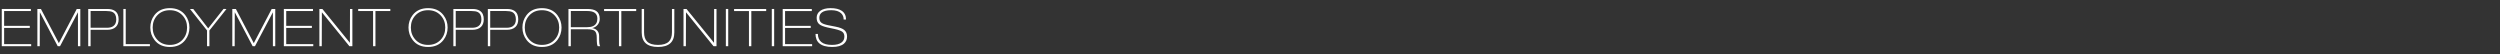 <?xml version="1.0" encoding="utf-8"?>
<!-- Generator: Adobe Illustrator 21.1.0, SVG Export Plug-In . SVG Version: 6.00 Build 0)  -->
<svg version="1.1" xmlns="http://www.w3.org/2000/svg" xmlns:xlink="http://www.w3.org/1999/xlink" x="0px" y="0px"
	 viewBox="0 0 920 20" enable-background="new 0 0 920 20" xml:space="preserve">
<rect x="0" y="0" width="920" height="20" fill="#333333" stroke="none"/>
<g id="PNG">
	<g>
		<path fill="#FFFFFF" d="M11.361,3.301v0.76H1.52v5.453h9.443v0.76H1.52v5.967h9.956V17H0.646V3.301H11.361z"/>
		<path fill="#FFFFFF" d="M15.063,3.301l6.593,12.578l6.593-12.578h1.311V17h-0.874V4.514l-6.589,12.488l-0.866-0.008l-6.567-12.49
			L14.626,17h-0.874V3.301H15.063z"/>
		<path fill="#FFFFFF" d="M39.533,3.301c1.165,0,2.09,0.241,2.774,0.723c0.899,0.633,1.349,1.659,1.349,3.078
			c0,1.203-0.336,2.134-1.007,2.793c-0.735,0.722-1.818,1.082-3.249,1.082h-6.061V17h-0.874V3.301H39.533z M39.38,10.217
			c0.976,0,1.748-0.203,2.318-0.609c0.722-0.521,1.083-1.341,1.083-2.459c0-1.347-0.45-2.248-1.349-2.706
			c-0.494-0.255-1.248-0.382-2.261-0.382h-5.833v6.156H39.38z"/>
		<path fill="#FFFFFF" d="M46.27,3.301V16.24h8.892V17h-9.766V3.301H46.27z"/>
		<path fill="#FFFFFF" d="M69.716,10.131c0,1.721-0.507,3.246-1.52,4.574c-1.317,1.72-3.211,2.58-5.681,2.58
			c-2.47,0-4.358-0.854-5.662-2.562c-1.026-1.34-1.539-2.871-1.539-4.592c0-1.732,0.506-3.256,1.52-4.572
			c1.304-1.707,3.198-2.562,5.681-2.562c2.47,0,4.357,0.854,5.662,2.562C69.203,6.9,69.716,8.424,69.716,10.131z M68.842,10.131
			c0-1.732-0.544-3.199-1.634-4.4c-1.191-1.315-2.755-1.974-4.693-1.974c-1.951,0-3.515,0.651-4.693,1.954
			c-1.089,1.201-1.634,2.676-1.634,4.42c0,1.733,0.544,3.207,1.634,4.421c1.178,1.315,2.742,1.974,4.693,1.974
			c1.95,0,3.515-0.652,4.693-1.955C68.297,13.369,68.842,11.89,68.842,10.131z"/>
		<path fill="#FFFFFF" d="M71.115,3.303l5.5,7.131l5.628-7.139l1.11,0.006l-6.289,7.912V17h-0.874v-5.787l-6.289-7.912L71.115,3.303
			z"/>
		<path fill="#FFFFFF" d="M86.8,3.301l6.593,12.578l6.593-12.578h1.311V17h-0.874V4.514l-6.589,12.488l-0.866-0.008l-6.567-12.49
			L86.363,17h-0.874V3.301H86.8z"/>
		<path fill="#FFFFFF" d="M115.172,3.301v0.76h-9.842v5.453h9.443v0.76h-9.443v5.967h9.956V17h-10.83V3.301H115.172z"/>
		<path fill="#FFFFFF" d="M118.635,3.302l10.128,12.455l0.038-12.456h0.874V17h-1.103L118.446,4.518L118.408,17h-0.874V3.301
			L118.635,3.302z"/>
		<path fill="#FFFFFF" d="M143.639,3.301v0.76h-5.472V17h-0.874V4.061h-5.472v-0.76H143.639z"/>
		<path fill="#FFFFFF" d="M164.728,10.131c0,1.721-0.507,3.246-1.52,4.574c-1.317,1.72-3.211,2.58-5.681,2.58
			c-2.47,0-4.358-0.854-5.662-2.562c-1.026-1.34-1.539-2.871-1.539-4.592c0-1.732,0.506-3.256,1.52-4.572
			c1.304-1.707,3.198-2.562,5.681-2.562c2.47,0,4.357,0.854,5.662,2.562C164.215,6.9,164.728,8.424,164.728,10.131z M163.854,10.131
			c0-1.732-0.544-3.199-1.634-4.4c-1.191-1.315-2.755-1.974-4.693-1.974c-1.951,0-3.515,0.651-4.693,1.954
			c-1.089,1.201-1.634,2.676-1.634,4.42c0,1.733,0.544,3.207,1.634,4.421c1.178,1.315,2.742,1.974,4.693,1.974
			c1.95,0,3.515-0.652,4.693-1.955C163.31,13.369,163.854,11.89,163.854,10.131z"/>
		<path fill="#FFFFFF" d="M173.905,3.301c1.165,0,2.09,0.241,2.774,0.723c0.899,0.633,1.349,1.659,1.349,3.078
			c0,1.203-0.336,2.134-1.007,2.793c-0.735,0.722-1.818,1.082-3.249,1.082h-6.061V17h-0.874V3.301H173.905z M173.753,10.217
			c0.976,0,1.748-0.203,2.318-0.609c0.722-0.521,1.083-1.341,1.083-2.459c0-1.347-0.45-2.248-1.349-2.706
			c-0.494-0.255-1.248-0.382-2.261-0.382h-5.833v6.156H173.753z"/>
		<path fill="#FFFFFF" d="M186.593,3.301c1.165,0,2.09,0.241,2.774,0.723c0.899,0.633,1.349,1.659,1.349,3.078
			c0,1.203-0.336,2.134-1.007,2.793c-0.735,0.722-1.818,1.082-3.249,1.082h-6.061V17h-0.874V3.301H186.593z M186.441,10.217
			c0.976,0,1.748-0.203,2.318-0.609c0.722-0.521,1.083-1.341,1.083-2.459c0-1.347-0.45-2.248-1.349-2.706
			c-0.494-0.255-1.248-0.382-2.261-0.382h-5.833v6.156H186.441z"/>
		<path fill="#FFFFFF" d="M206.649,10.131c0,1.721-0.507,3.246-1.52,4.574c-1.317,1.72-3.211,2.58-5.681,2.58
			c-2.47,0-4.358-0.854-5.662-2.562c-1.026-1.34-1.539-2.871-1.539-4.592c0-1.732,0.506-3.256,1.52-4.572
			c1.304-1.707,3.198-2.562,5.681-2.562c2.47,0,4.357,0.854,5.662,2.562C206.137,6.9,206.649,8.424,206.649,10.131z M205.775,10.131
			c0-1.732-0.544-3.199-1.634-4.4c-1.191-1.315-2.755-1.974-4.693-1.974c-1.951,0-3.515,0.651-4.693,1.954
			c-1.089,1.201-1.634,2.676-1.634,4.42c0,1.733,0.544,3.207,1.634,4.421c1.178,1.315,2.742,1.974,4.693,1.974
			c1.95,0,3.515-0.652,4.693-1.955C205.231,13.369,205.775,11.89,205.775,10.131z"/>
		<path fill="#FFFFFF" d="M216.125,3.301c1.457,0,2.546,0.241,3.268,0.724c0.874,0.583,1.311,1.554,1.311,2.911
			c0,0.762-0.222,1.446-0.665,2.055c-0.507,0.686-1.21,1.136-2.109,1.352c0.811,0.127,1.438,0.445,1.881,0.958
			s0.665,1.147,0.665,1.906c0,1.277,0.025,2.159,0.076,2.646c0.05,0.488,0.152,0.87,0.304,1.148h-0.874
			c-0.126-0.113-0.222-0.412-0.285-0.893c-0.063-0.481-0.095-1.248-0.095-2.299c0-1.191-0.244-1.996-0.731-2.414
			c-0.488-0.418-1.409-0.627-2.765-0.627h-6.042V17h-0.874V3.301H216.125z M215.973,10.008c0.937,0,1.685-0.127,2.242-0.381
			c1.076-0.496,1.615-1.41,1.615-2.745c0-1.042-0.361-1.792-1.083-2.249c-0.596-0.381-1.444-0.572-2.546-0.572h-6.137v5.947H215.973
			z"/>
		<path fill="#FFFFFF" d="M234.122,3.301v0.76h-5.472V17h-0.874V4.061h-5.472v-0.76H234.122z"/>
		<path fill="#FFFFFF" d="M237.019,3.301v8.576c0,1.543,0.38,2.688,1.14,3.434c0.823,0.81,2.153,1.215,3.99,1.215
			c1.811,0,3.135-0.405,3.971-1.215c0.772-0.759,1.159-1.903,1.159-3.434V3.301h0.874v8.615c0,3.579-2.001,5.369-6.004,5.369
			c-4.003,0-6.004-1.79-6.004-5.369V3.301H237.019z"/>
		<path fill="#FFFFFF" d="M252.632,3.302l10.128,12.455l0.038-12.456h0.874V17h-1.103L252.443,4.518L252.405,17h-0.874V3.301
			L252.632,3.302z"/>
		<path fill="#FFFFFF" d="M267.987,3.301V17h-0.874V3.301H267.987z"/>
		<path fill="#FFFFFF" d="M281.959,3.301v0.76h-5.472V17h-0.874V4.061h-5.472v-0.76H281.959z"/>
		<path fill="#FFFFFF" d="M284.893,3.301V17h-0.874V3.301H284.893z"/>
		<path fill="#FFFFFF" d="M298.749,3.301v0.76h-9.842v5.453h9.443v0.76h-9.443v5.967h9.956V17h-10.83V3.301H298.749z"/>
		<path fill="#FFFFFF" d="M306.189,16.525c1.571,0,2.743-0.303,3.515-0.908c0.684-0.531,1.026-1.244,1.026-2.14
			c0-0.782-0.241-1.366-0.722-1.751s-1.432-0.734-2.85-1.051l-2.53-0.537c-1.519-0.33-2.569-0.743-3.152-1.238
			c-0.633-0.533-0.949-1.314-0.949-2.342c0-1.066,0.43-1.918,1.292-2.553c0.912-0.672,2.191-1.009,3.838-1.009
			c1.786,0,3.16,0.329,4.123,0.987c1.039,0.71,1.558,1.773,1.558,3.192h-0.874c0-0.937-0.311-1.703-0.931-2.299
			c-0.786-0.747-1.995-1.121-3.629-1.121c-1.558,0-2.705,0.272-3.439,0.817c-0.634,0.469-0.95,1.134-0.95,1.994
			c0,0.748,0.222,1.321,0.665,1.721c0.443,0.398,1.292,0.725,2.546,0.979l2.793,0.551c1.432,0.277,2.47,0.67,3.116,1.175
			c0.722,0.569,1.083,1.377,1.083,2.426c0,1.099-0.374,1.978-1.121,2.634c-0.925,0.822-2.369,1.232-4.332,1.232
			c-2.128,0-3.711-0.441-4.75-1.324c-0.938-0.809-1.406-1.969-1.406-3.482h0.874c0,1.298,0.424,2.297,1.273,2.997
			C303.105,16.176,304.416,16.525,306.189,16.525z"/>
	</g>
</g>
<g id="header">
</g>
<g id="レイヤー_4">
</g>
</svg>

